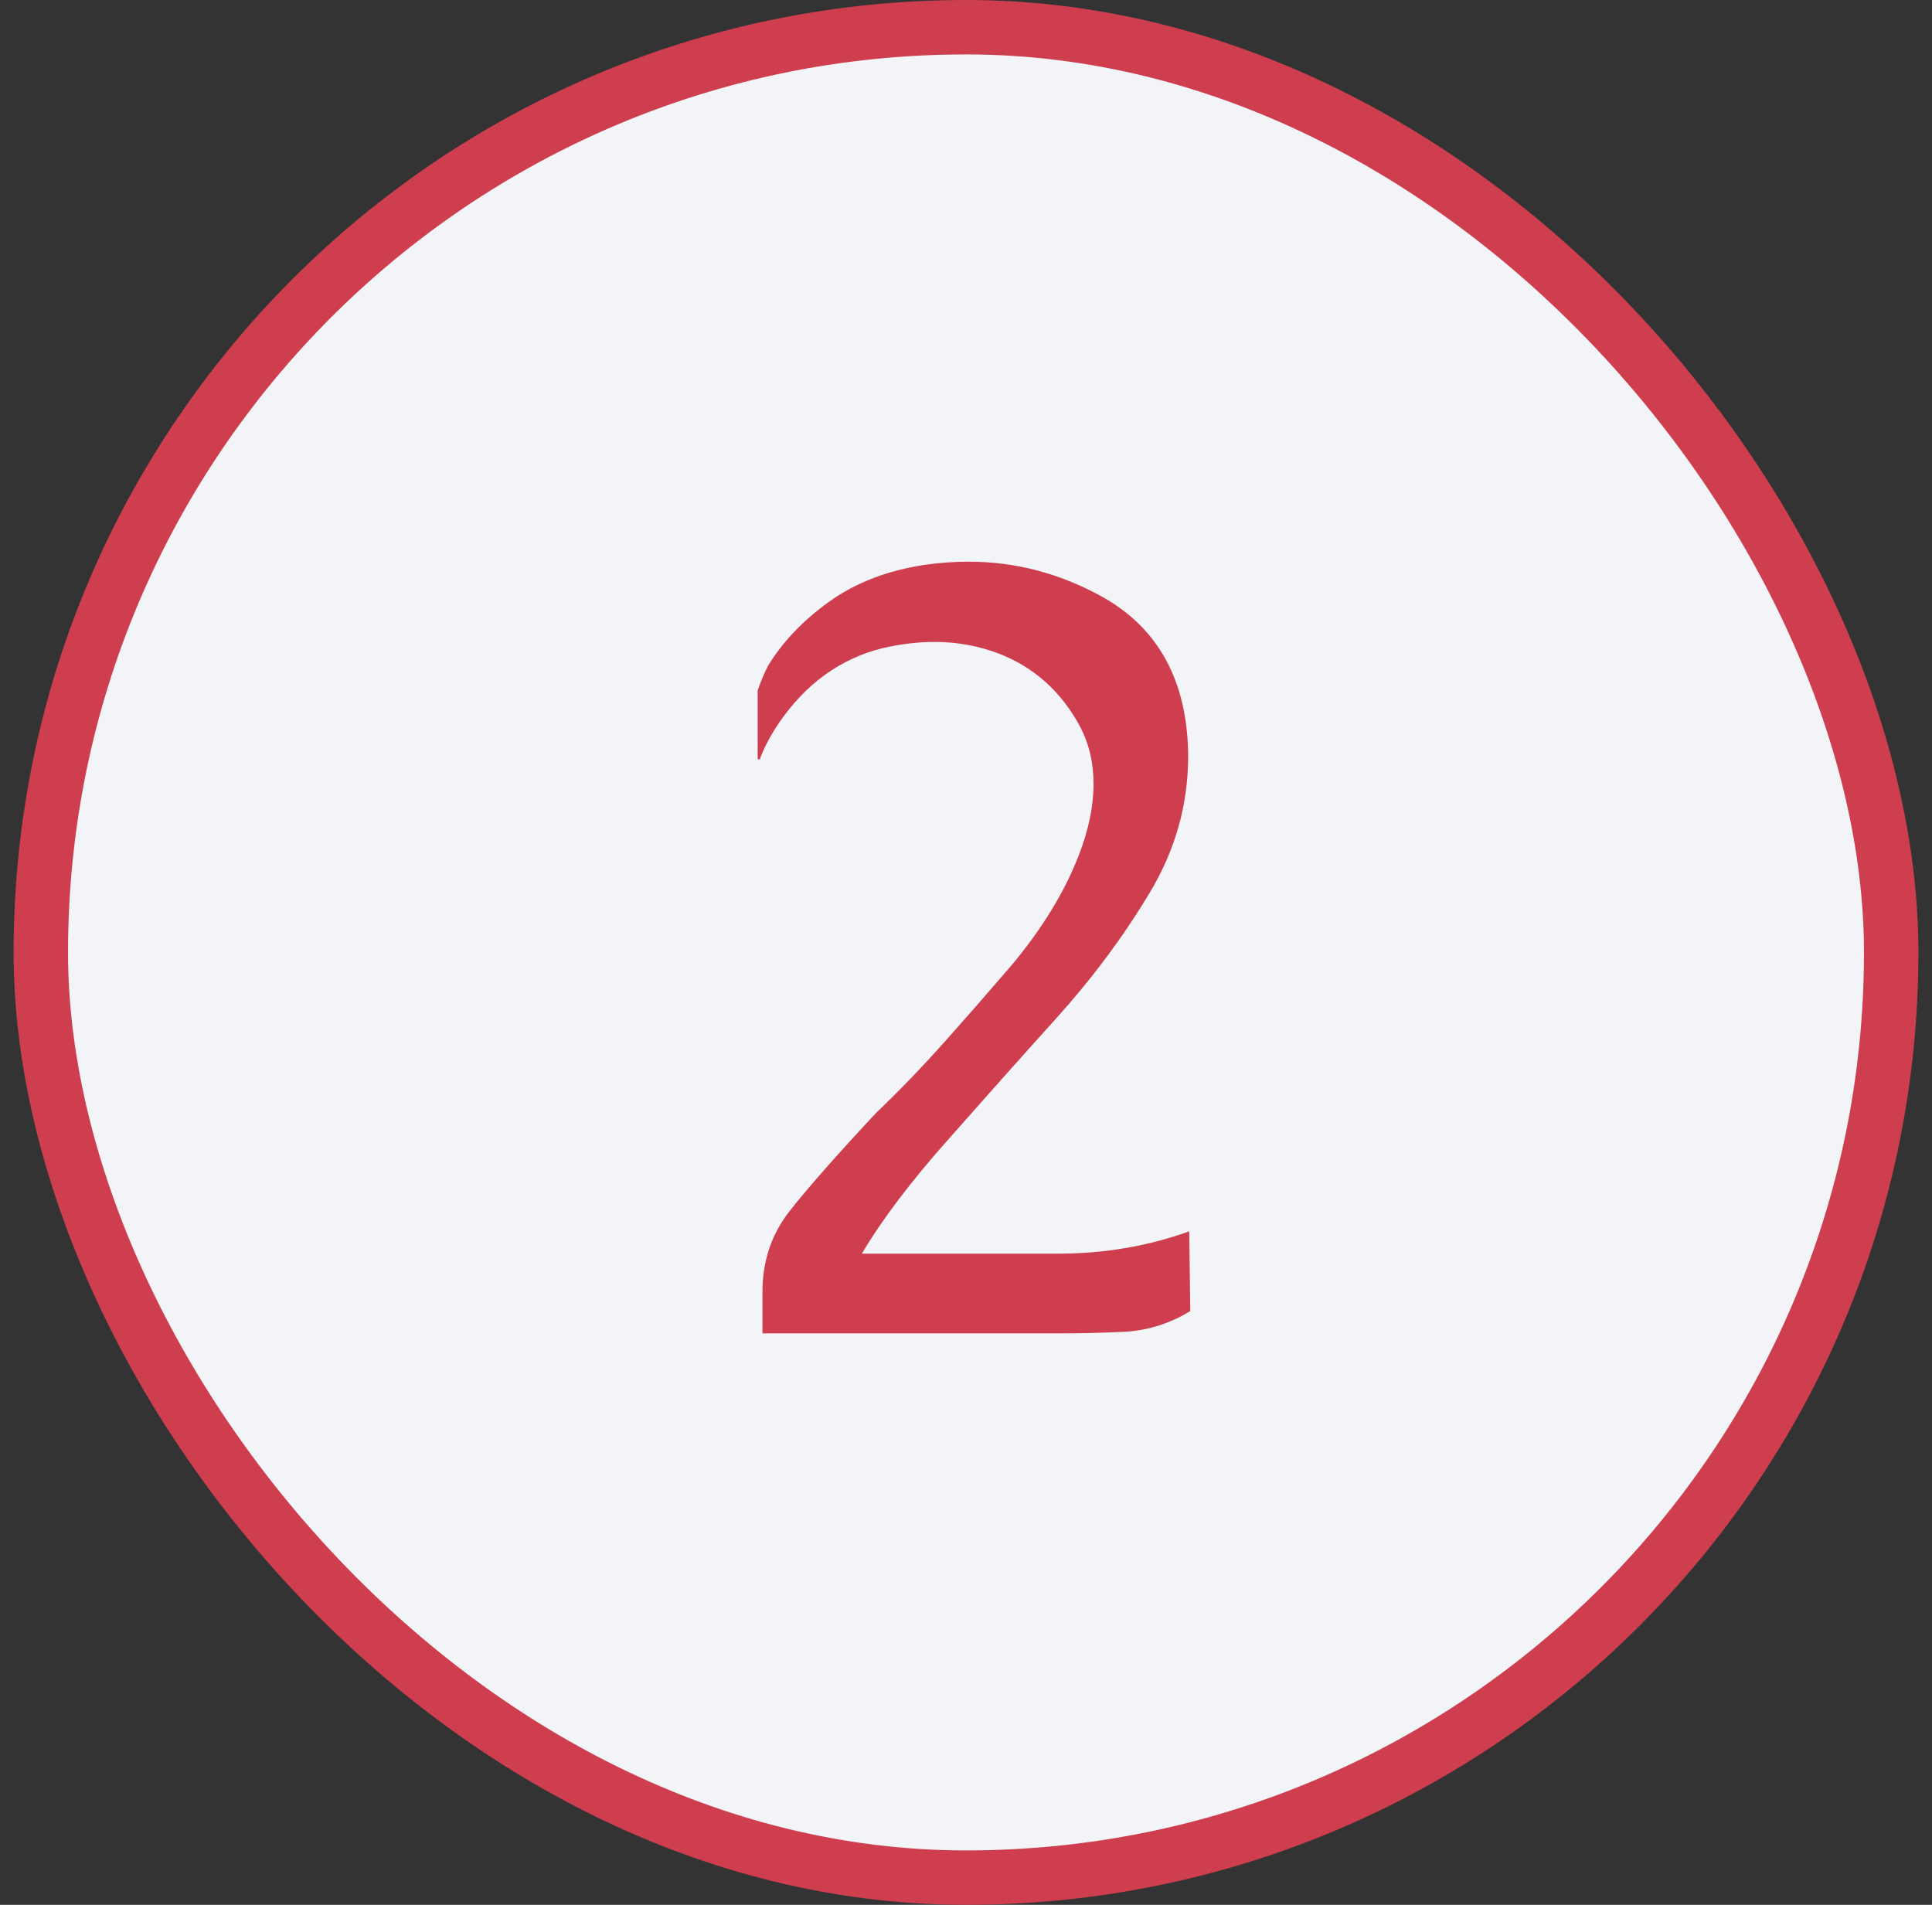 <svg width="71" height="70" viewBox="0 0 71 70" fill="none" xmlns="http://www.w3.org/2000/svg">
<rect x="0" y="0" width="71" height="70" fill="#333333" stroke="none"/>
<rect x="1.5" y="1" width="68" height="68" rx="34" fill="#F2F4F7"/>
<rect x="1.5" y="1" width="68" height="68" rx="34" stroke="#CE3E4F" stroke-width="2"/>
<path d="M28.02 49V47.477C28.02 46.344 28.352 45.354 29.016 44.508C29.68 43.661 30.741 42.457 32.199 40.895C33.059 40.074 33.905 39.195 34.738 38.258C35.585 37.307 36.398 36.376 37.18 35.465C38.3 34.124 39.12 32.783 39.641 31.441C40.005 30.504 40.188 29.625 40.188 28.805C40.188 28.037 40.025 27.34 39.699 26.715C39.009 25.426 38.013 24.527 36.711 24.02C35.956 23.733 35.168 23.59 34.348 23.59C33.723 23.59 33.078 23.668 32.414 23.824C30.865 24.215 29.595 25.139 28.605 26.598C28.293 27.066 28.065 27.503 27.922 27.906H27.844V25.367C27.974 25.003 28.104 24.697 28.234 24.449C28.781 23.564 29.53 22.783 30.48 22.105C31.444 21.415 32.609 20.966 33.977 20.758C34.523 20.68 35.064 20.641 35.598 20.641C37.329 20.641 38.977 21.077 40.539 21.949C42.583 23.108 43.625 25.029 43.664 27.711V27.789C43.664 29.573 43.189 31.253 42.238 32.828C41.275 34.43 40.135 35.96 38.82 37.418C37.505 38.876 36.171 40.374 34.816 41.91C33.462 43.434 32.414 44.82 31.672 46.07H38.898C40.578 46.07 42.18 45.797 43.703 45.25L43.742 48.18C43 48.635 42.199 48.889 41.34 48.941C40.48 48.98 39.68 49 38.938 49H28.02Z" fill="#CE3E4F"/>
</svg>
